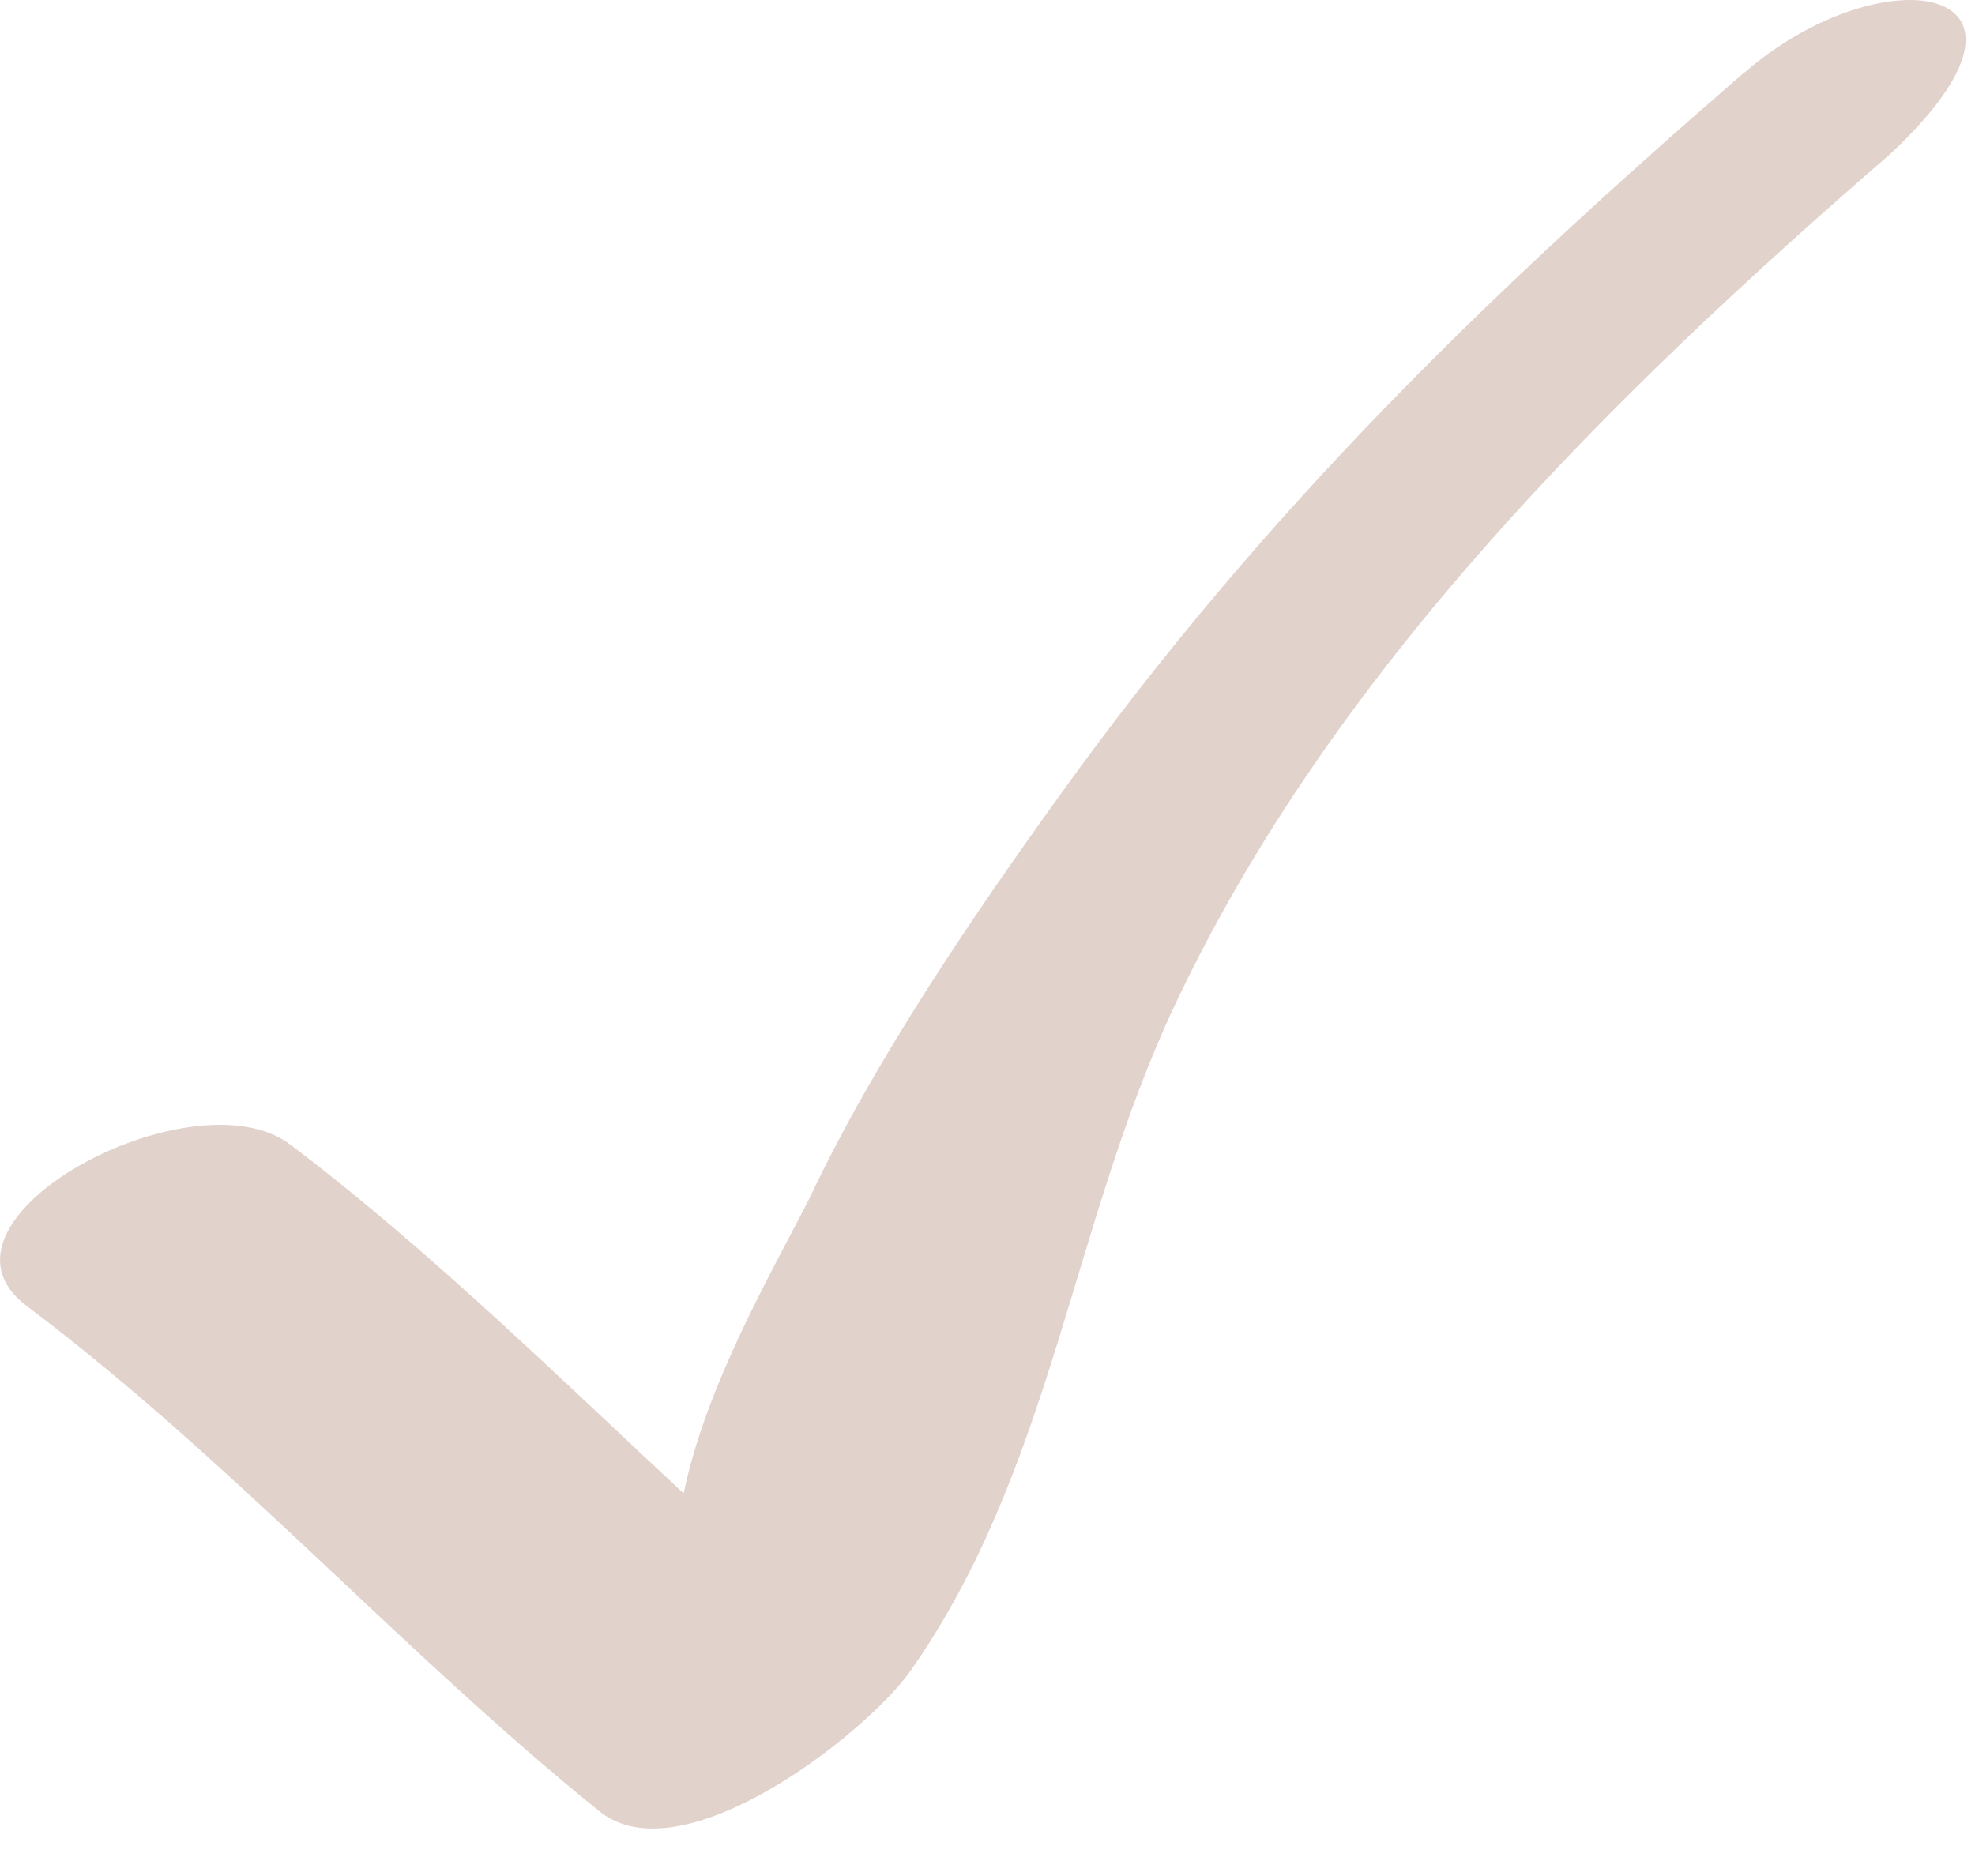 <?xml version="1.0" encoding="UTF-8"?> <svg xmlns="http://www.w3.org/2000/svg" width="20" height="19" viewBox="0 0 20 19" fill="none"> <path d="M17.666 0.732C15.029 3.014 12.799 5.186 10.757 8.02C9.856 9.27 8.854 10.742 8.2 12.131C7.826 12.867 7.152 14.018 6.923 15.125C5.666 13.956 4.317 12.63 2.936 11.59C1.952 10.85 -0.882 12.36 0.272 13.228C2.339 14.783 4.059 16.72 6.07 18.345C6.912 19.023 8.776 17.549 9.214 16.931C10.652 14.893 10.849 12.403 11.897 10.18C13.497 6.781 16.335 3.989 19.137 1.564C20.994 -0.167 19.077 -0.486 17.669 0.732" fill="#E1D2CB"></path> </svg> 